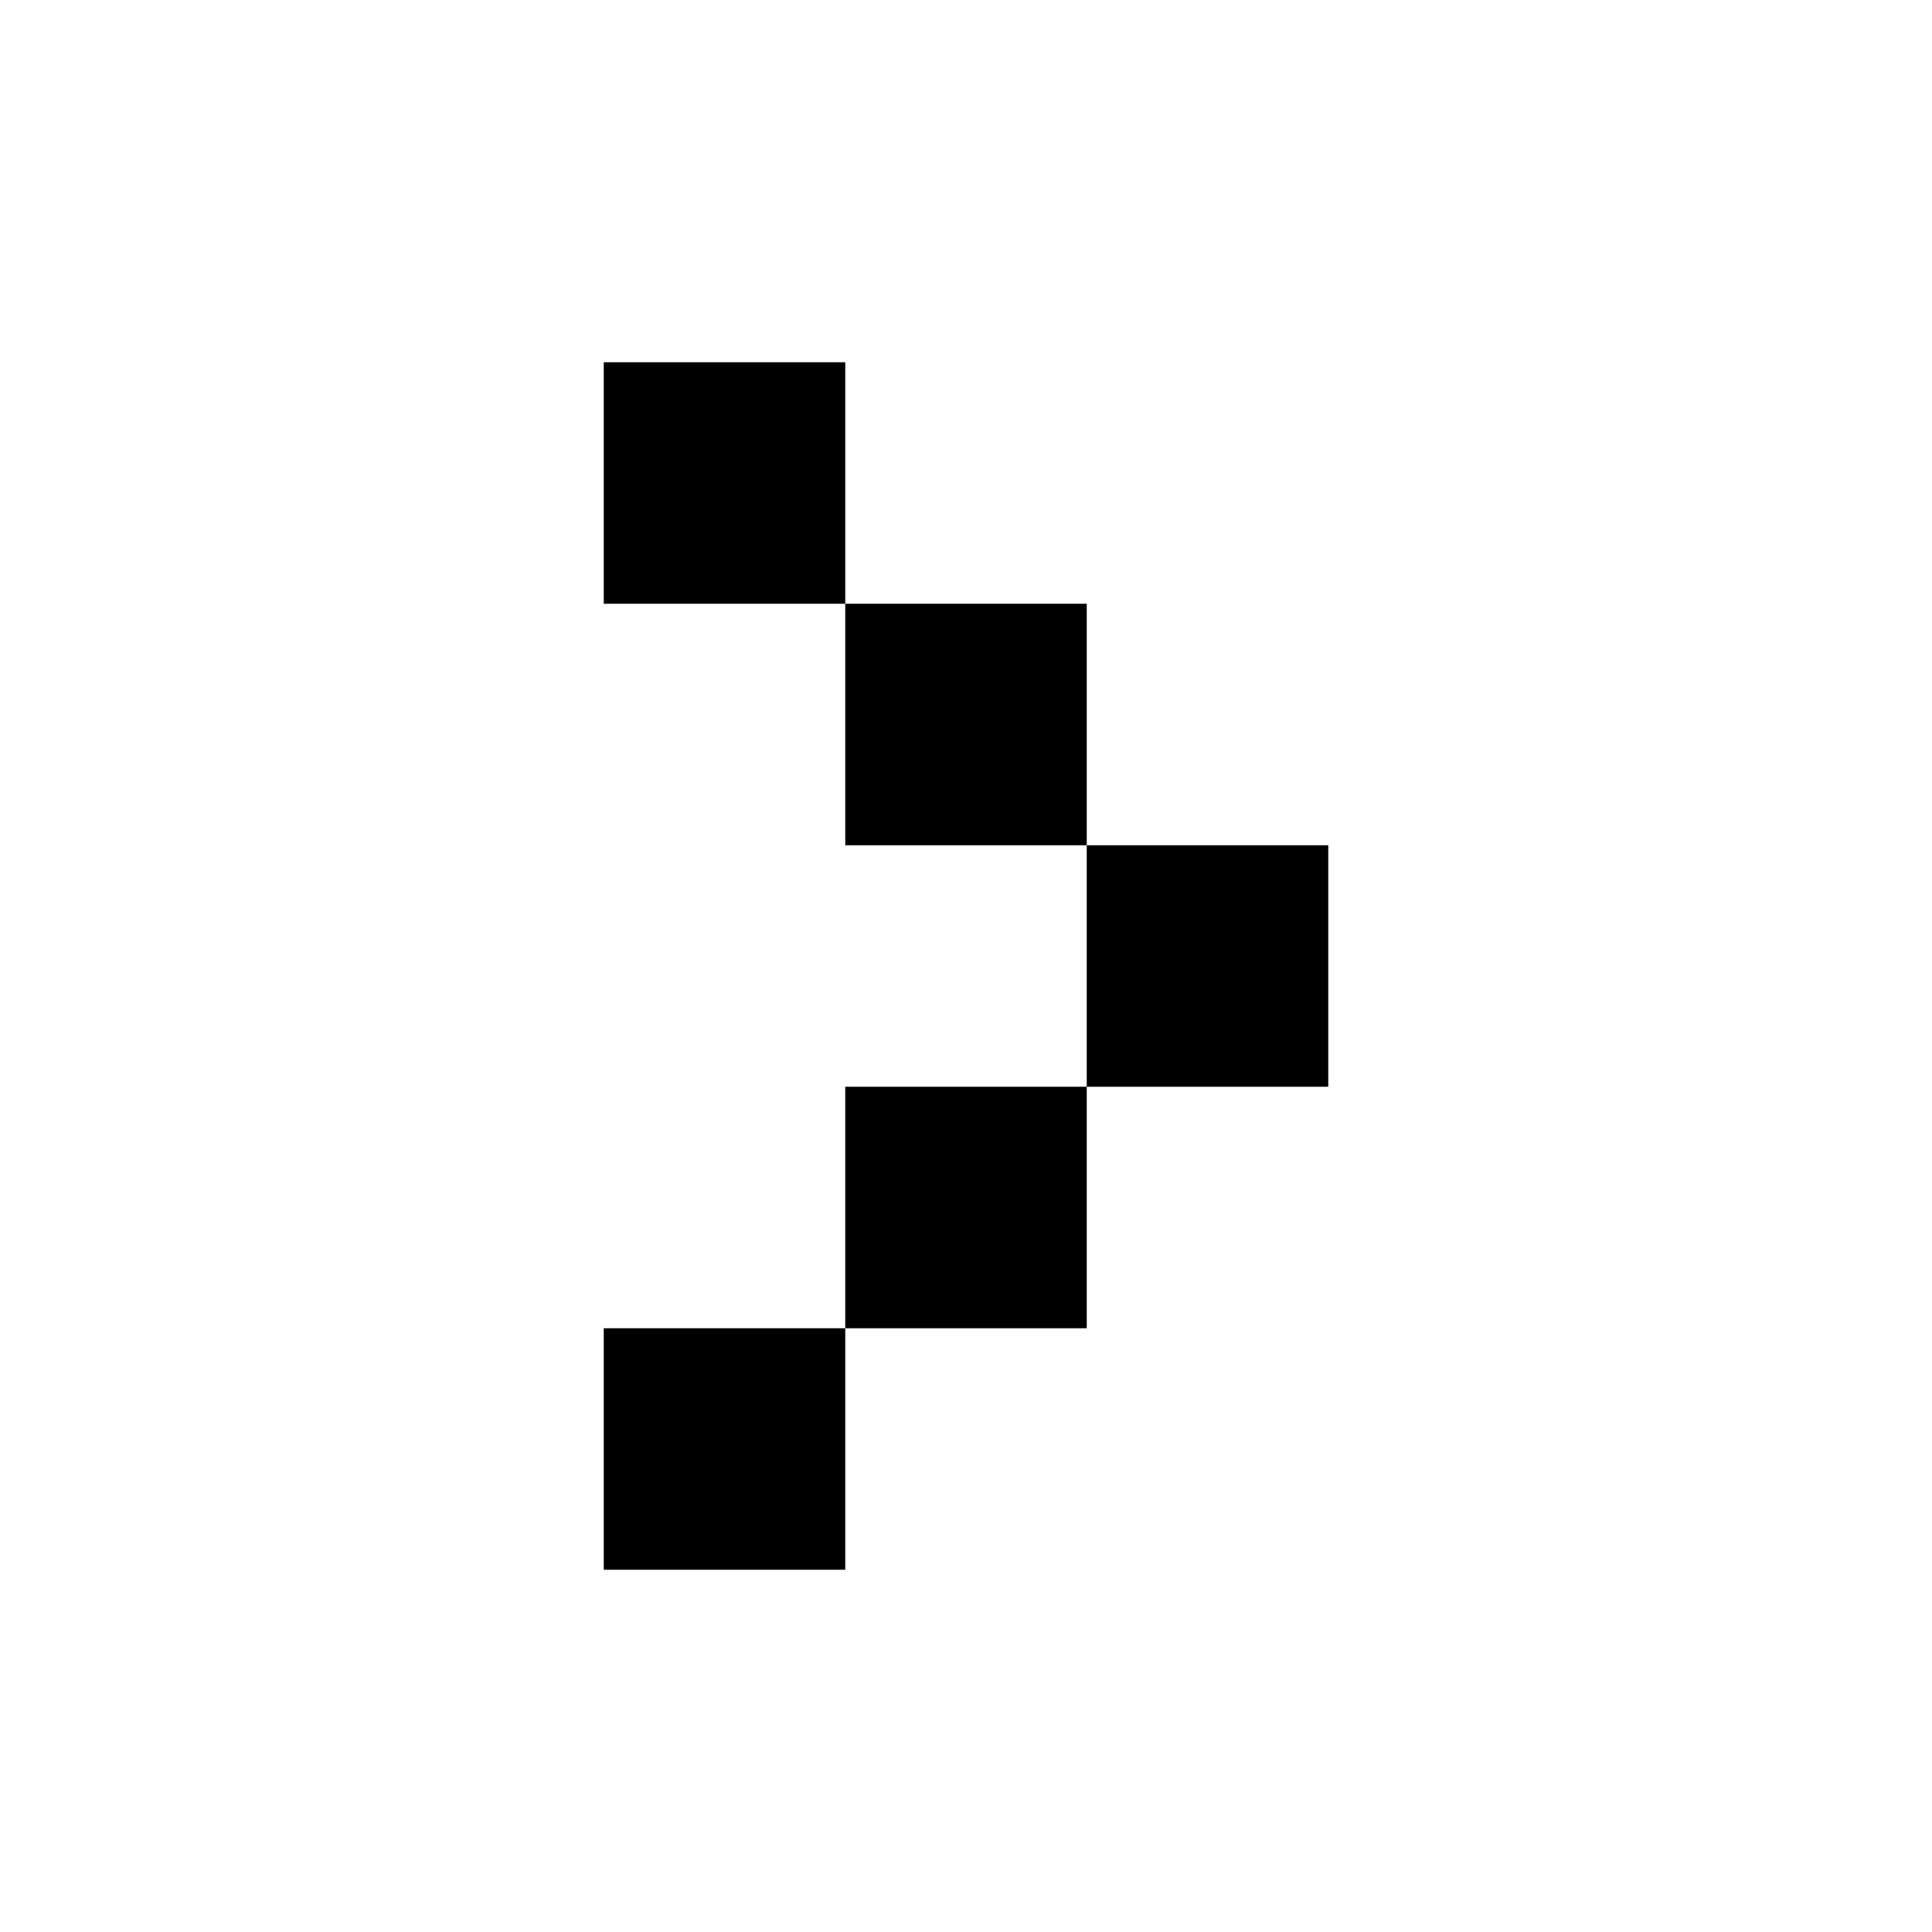 <?xml version="1.0" encoding="utf-8"?>
<svg xmlns="http://www.w3.org/2000/svg" width="32" height="32" viewBox="0 0 32 32">
  <path d="M14 10V6h-4v4h4zm4 12v-4h-4v4h4zm-4 4v-4h-4v4h4zm4-12v4h4v-4h-4zm-4-4v4h4v-4h-4z"/>
</svg>